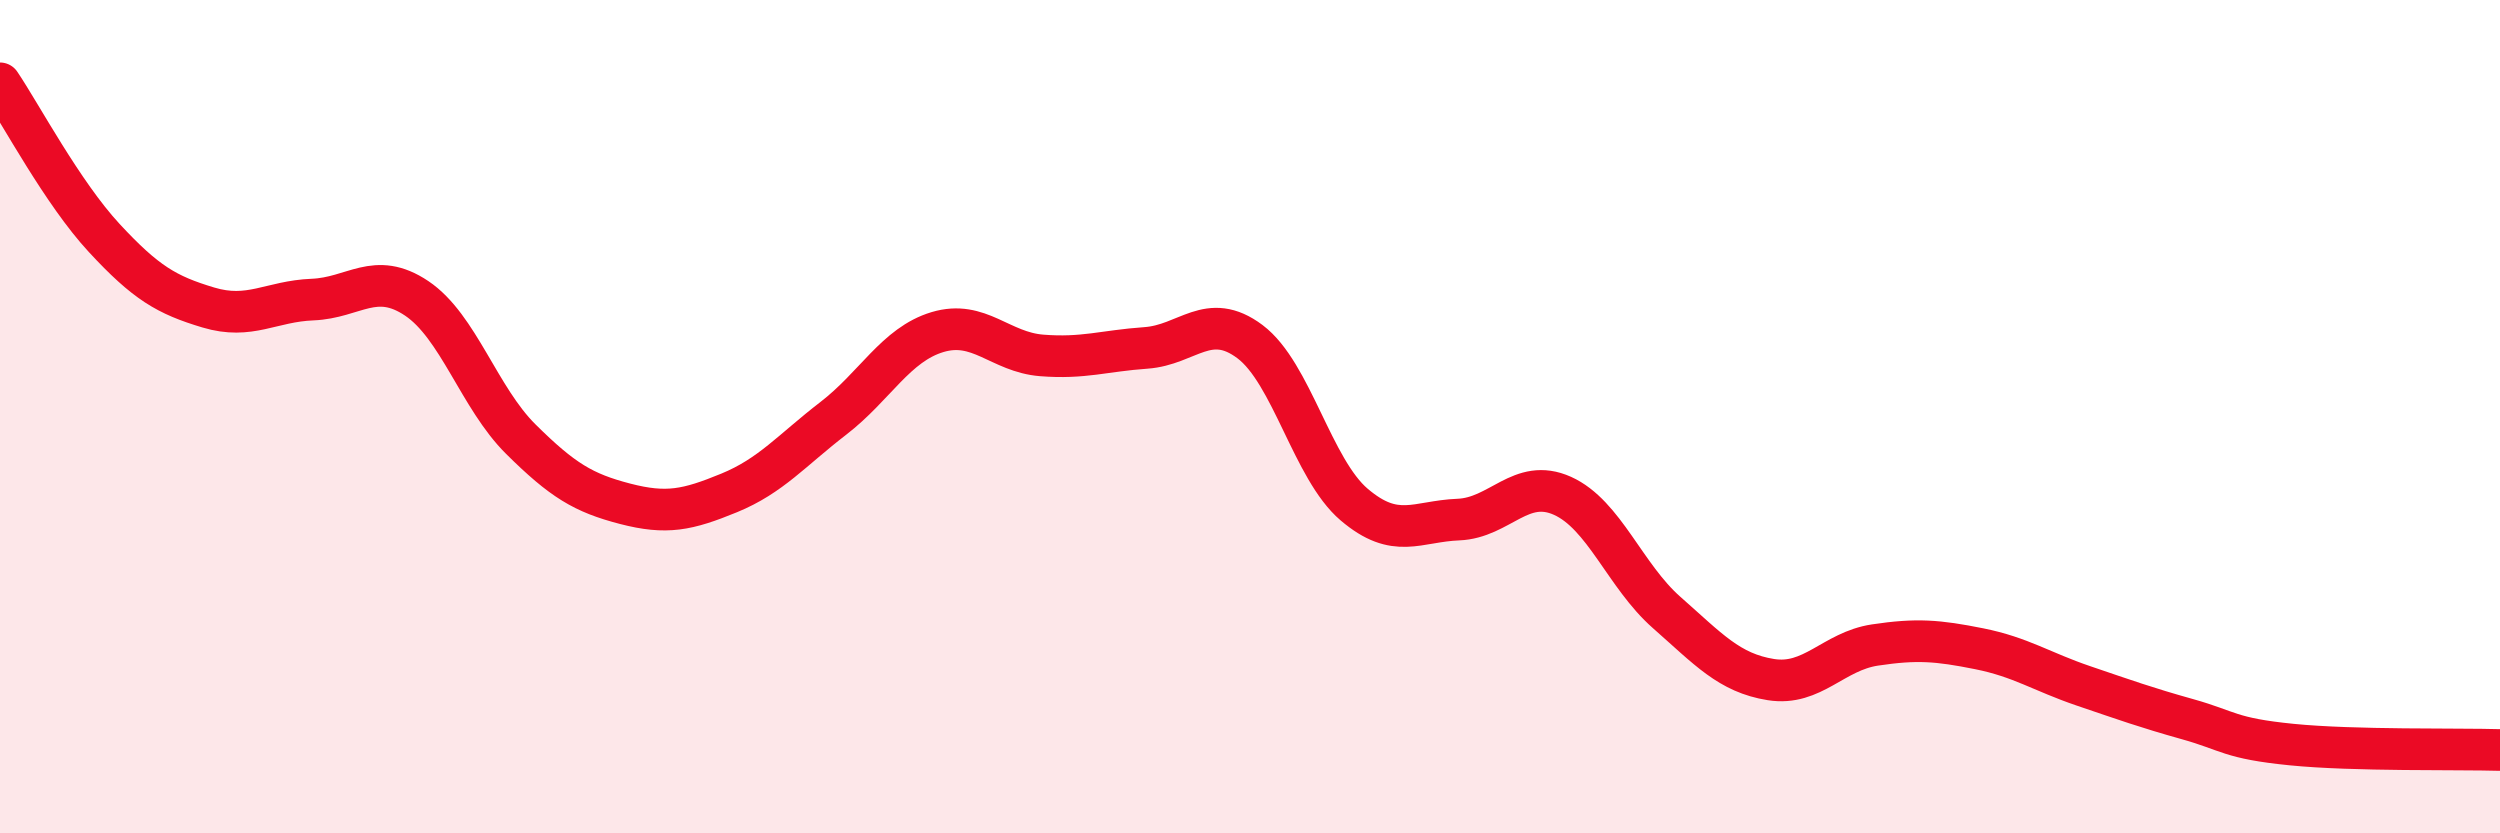 
    <svg width="60" height="20" viewBox="0 0 60 20" xmlns="http://www.w3.org/2000/svg">
      <path
        d="M 0,2 C 0.5,2.74 1.5,4.63 2.5,5.71 C 3.5,6.79 4,7.08 5,7.38 C 6,7.68 6.5,7.23 7.5,7.19 C 8.5,7.15 9,6.49 10,7.16 C 11,7.83 11.5,9.55 12.5,10.54 C 13.5,11.53 14,11.83 15,12.09 C 16,12.35 16.5,12.24 17.5,11.83 C 18.5,11.42 19,10.81 20,10.04 C 21,9.27 21.5,8.27 22.5,7.97 C 23.5,7.67 24,8.45 25,8.53 C 26,8.61 26.5,8.42 27.5,8.35 C 28.5,8.28 29,7.45 30,8.2 C 31,8.95 31.5,11.26 32.5,12.11 C 33.5,12.96 34,12.51 35,12.47 C 36,12.43 36.5,11.45 37.5,11.9 C 38.5,12.35 39,13.82 40,14.7 C 41,15.58 41.5,16.15 42.5,16.31 C 43.5,16.47 44,15.63 45,15.48 C 46,15.33 46.5,15.37 47.5,15.57 C 48.5,15.77 49,16.12 50,16.46 C 51,16.8 51.5,16.98 52.5,17.26 C 53.5,17.54 53.5,17.72 55,17.87 C 56.5,18.02 59,17.97 60,18L60 20L0 20Z"
        fill="#EB0A25"
        opacity="0.1"
        stroke-linecap="round"
        stroke-linejoin="round"
      />
      <path
        d="M 0,2 C 0.5,2.74 1.5,4.63 2.5,5.71 C 3.5,6.79 4,7.08 5,7.38 C 6,7.68 6.5,7.23 7.5,7.19 C 8.5,7.15 9,6.49 10,7.16 C 11,7.83 11.5,9.55 12.5,10.54 C 13.5,11.53 14,11.83 15,12.09 C 16,12.35 16.5,12.24 17.5,11.83 C 18.5,11.42 19,10.81 20,10.04 C 21,9.27 21.5,8.27 22.5,7.97 C 23.5,7.67 24,8.45 25,8.53 C 26,8.61 26.5,8.42 27.5,8.35 C 28.5,8.28 29,7.45 30,8.2 C 31,8.95 31.5,11.26 32.5,12.11 C 33.5,12.96 34,12.51 35,12.47 C 36,12.43 36.5,11.45 37.5,11.9 C 38.5,12.35 39,13.82 40,14.7 C 41,15.58 41.5,16.15 42.5,16.31 C 43.5,16.47 44,15.63 45,15.48 C 46,15.33 46.5,15.37 47.5,15.57 C 48.5,15.77 49,16.12 50,16.46 C 51,16.8 51.5,16.98 52.5,17.26 C 53.5,17.54 53.5,17.72 55,17.87 C 56.5,18.02 59,17.97 60,18"
        stroke="#EB0A25"
        stroke-width="1"
        fill="none"
        stroke-linecap="round"
        stroke-linejoin="round"
      />
    </svg>
  